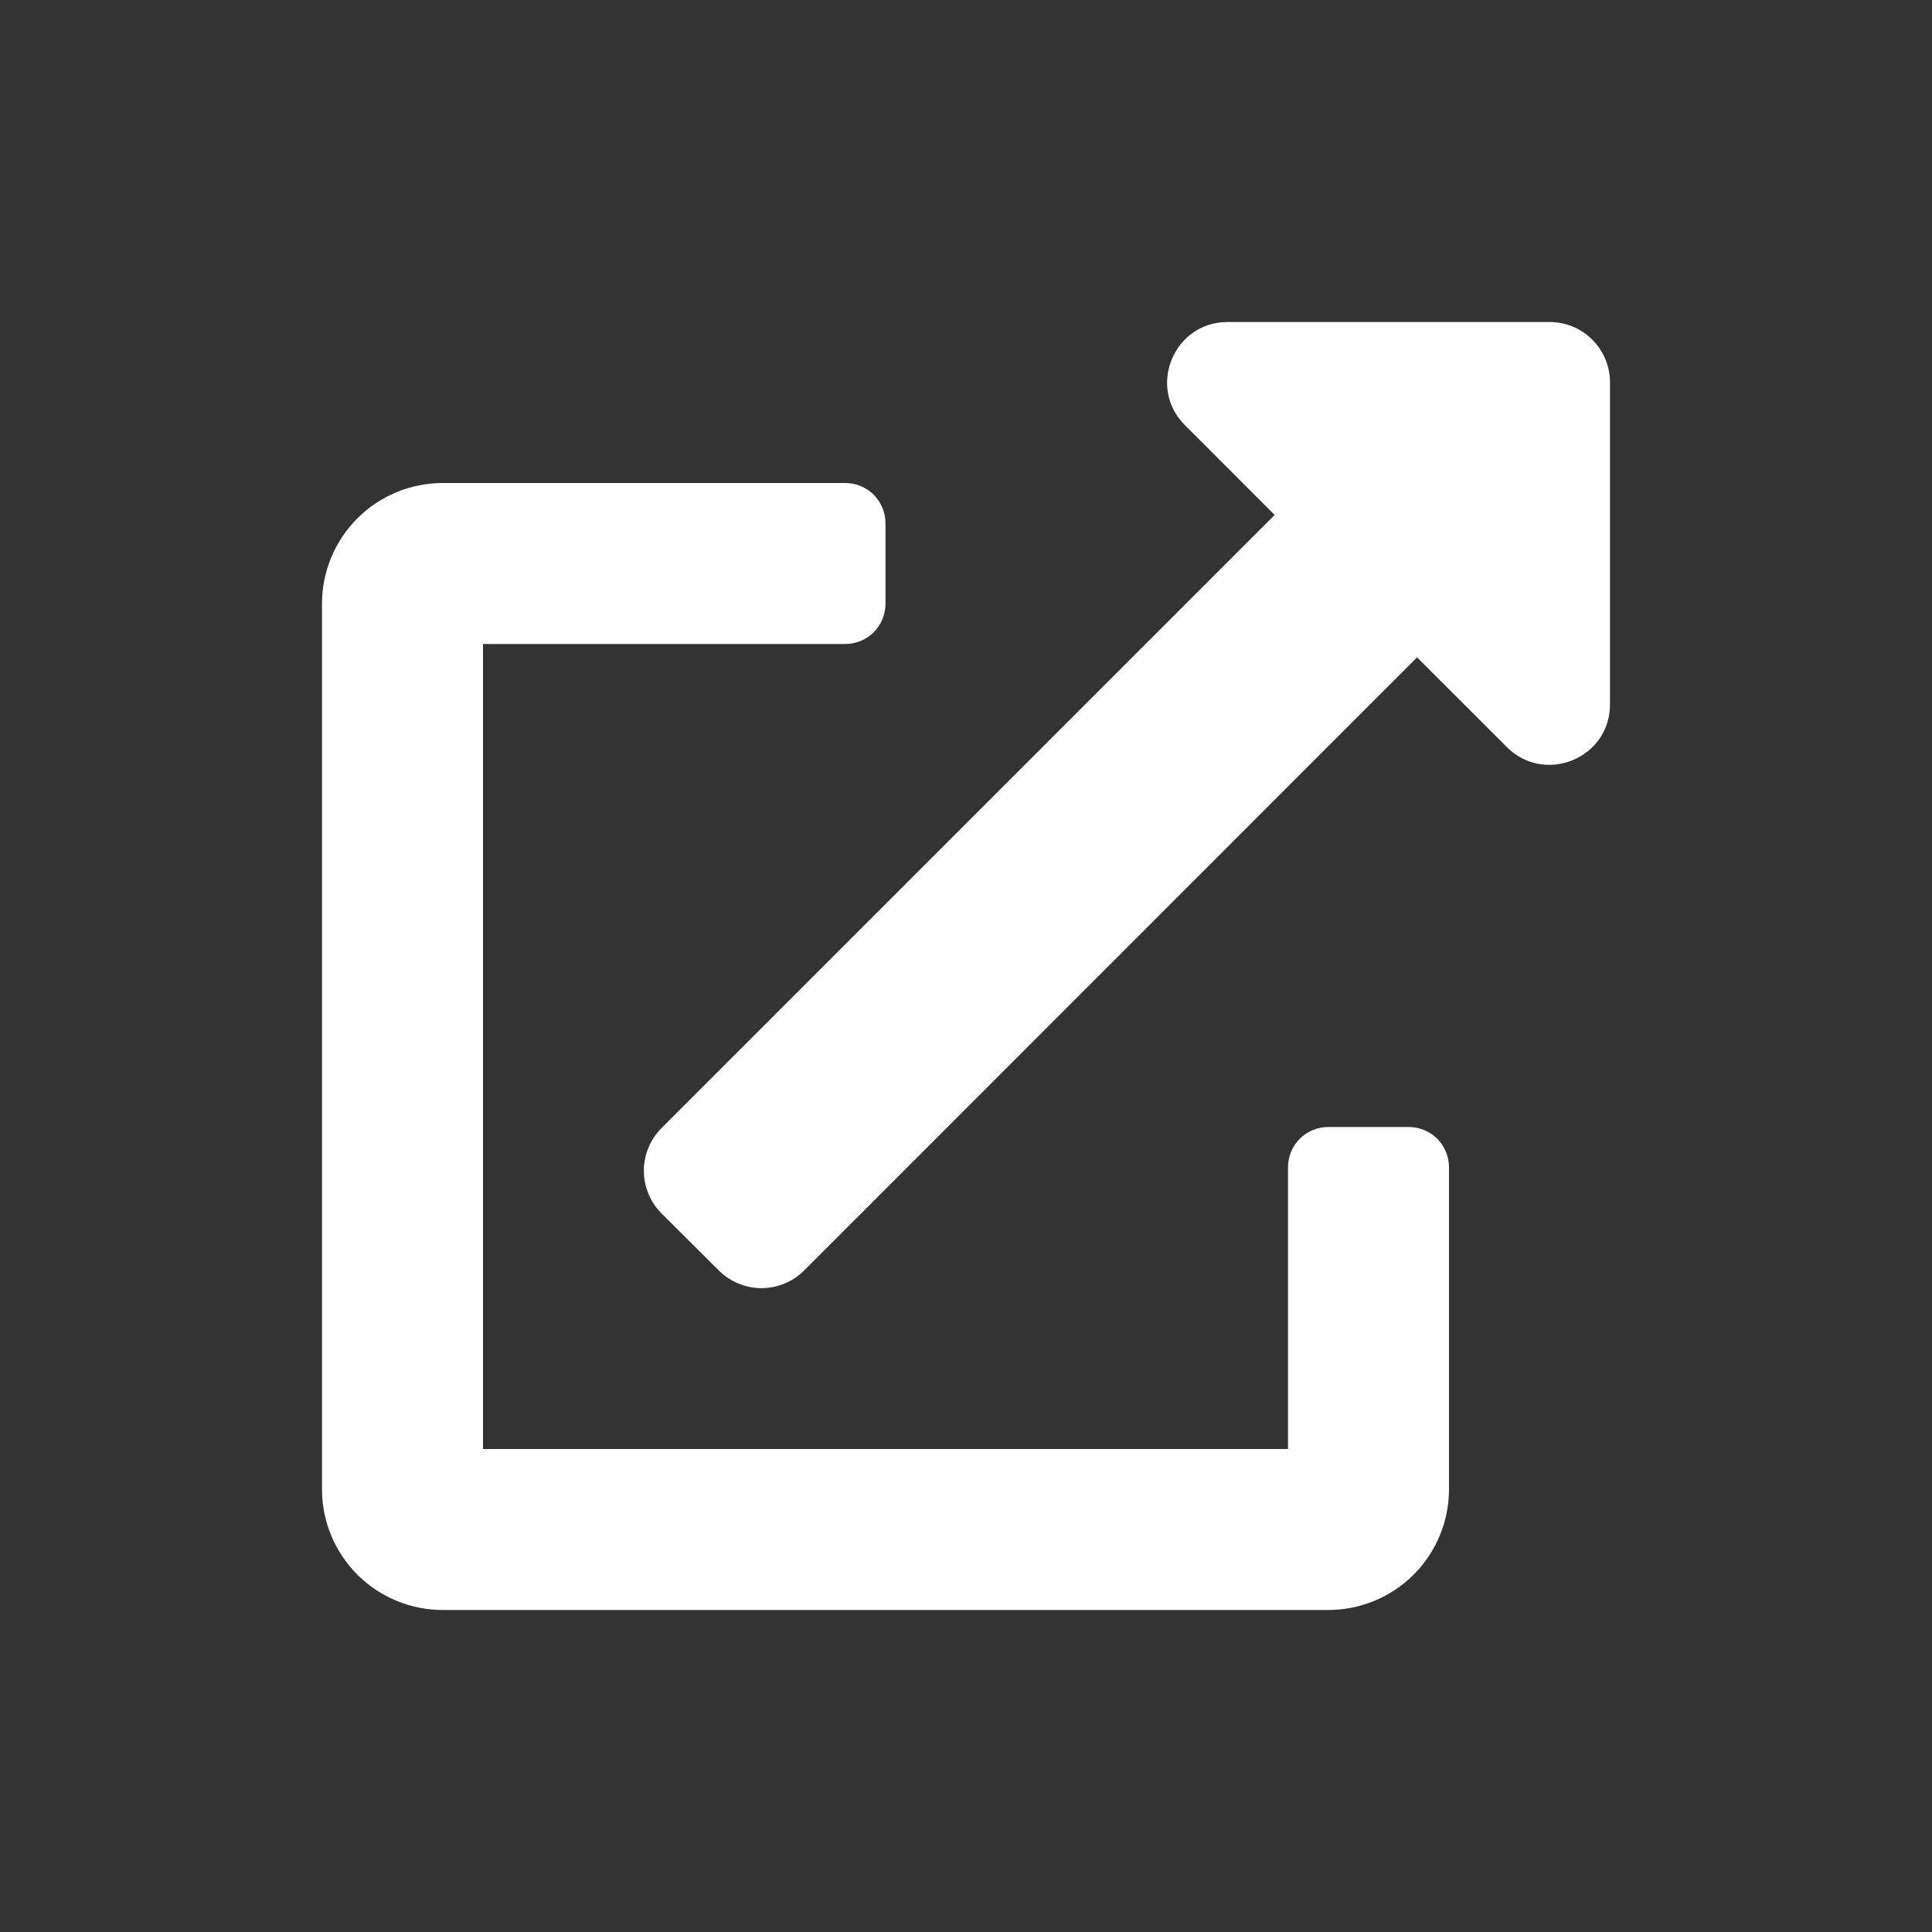 <svg width="24" height="24" viewBox="0 0 24 24" fill="none" xmlns="http://www.w3.org/2000/svg">
<rect x="0" y="0" width="24" height="24" fill="#333333" stroke="none"/>
<path d="M17.5 14H16.5C16.367 14 16.24 14.053 16.146 14.146C16.053 14.24 16 14.367 16 14.5V18H6V8H10.5C10.633 8 10.76 7.947 10.854 7.854C10.947 7.76 11 7.633 11 7.5V6.5C11 6.367 10.947 6.24 10.854 6.146C10.76 6.053 10.633 6 10.5 6H5.5C5.102 6 4.721 6.158 4.439 6.439C4.158 6.721 4 7.102 4 7.5V18.5C4 18.898 4.158 19.279 4.439 19.561C4.721 19.842 5.102 20 5.5 20H16.5C16.898 20 17.279 19.842 17.561 19.561C17.842 19.279 18 18.898 18 18.5V14.5C18 14.367 17.947 14.24 17.854 14.146C17.76 14.053 17.633 14 17.5 14ZM19.25 4H15.25C14.581 4 14.247 4.809 14.719 5.281L15.834 6.397L8.219 14.012C8.149 14.082 8.093 14.165 8.056 14.256C8.018 14.347 7.998 14.445 7.998 14.544C7.998 14.643 8.018 14.74 8.056 14.831C8.093 14.922 8.149 15.005 8.219 15.075L8.928 15.781C8.998 15.851 9.081 15.907 9.172 15.944C9.263 15.982 9.361 16.002 9.459 16.002C9.558 16.002 9.656 15.982 9.747 15.944C9.838 15.907 9.921 15.851 9.991 15.781L17.603 8.166L18.719 9.281C19.188 9.75 20 9.422 20 8.75V4.75C20 4.551 19.921 4.36 19.78 4.22C19.64 4.079 19.449 4 19.25 4Z" fill="white"/>
</svg>
